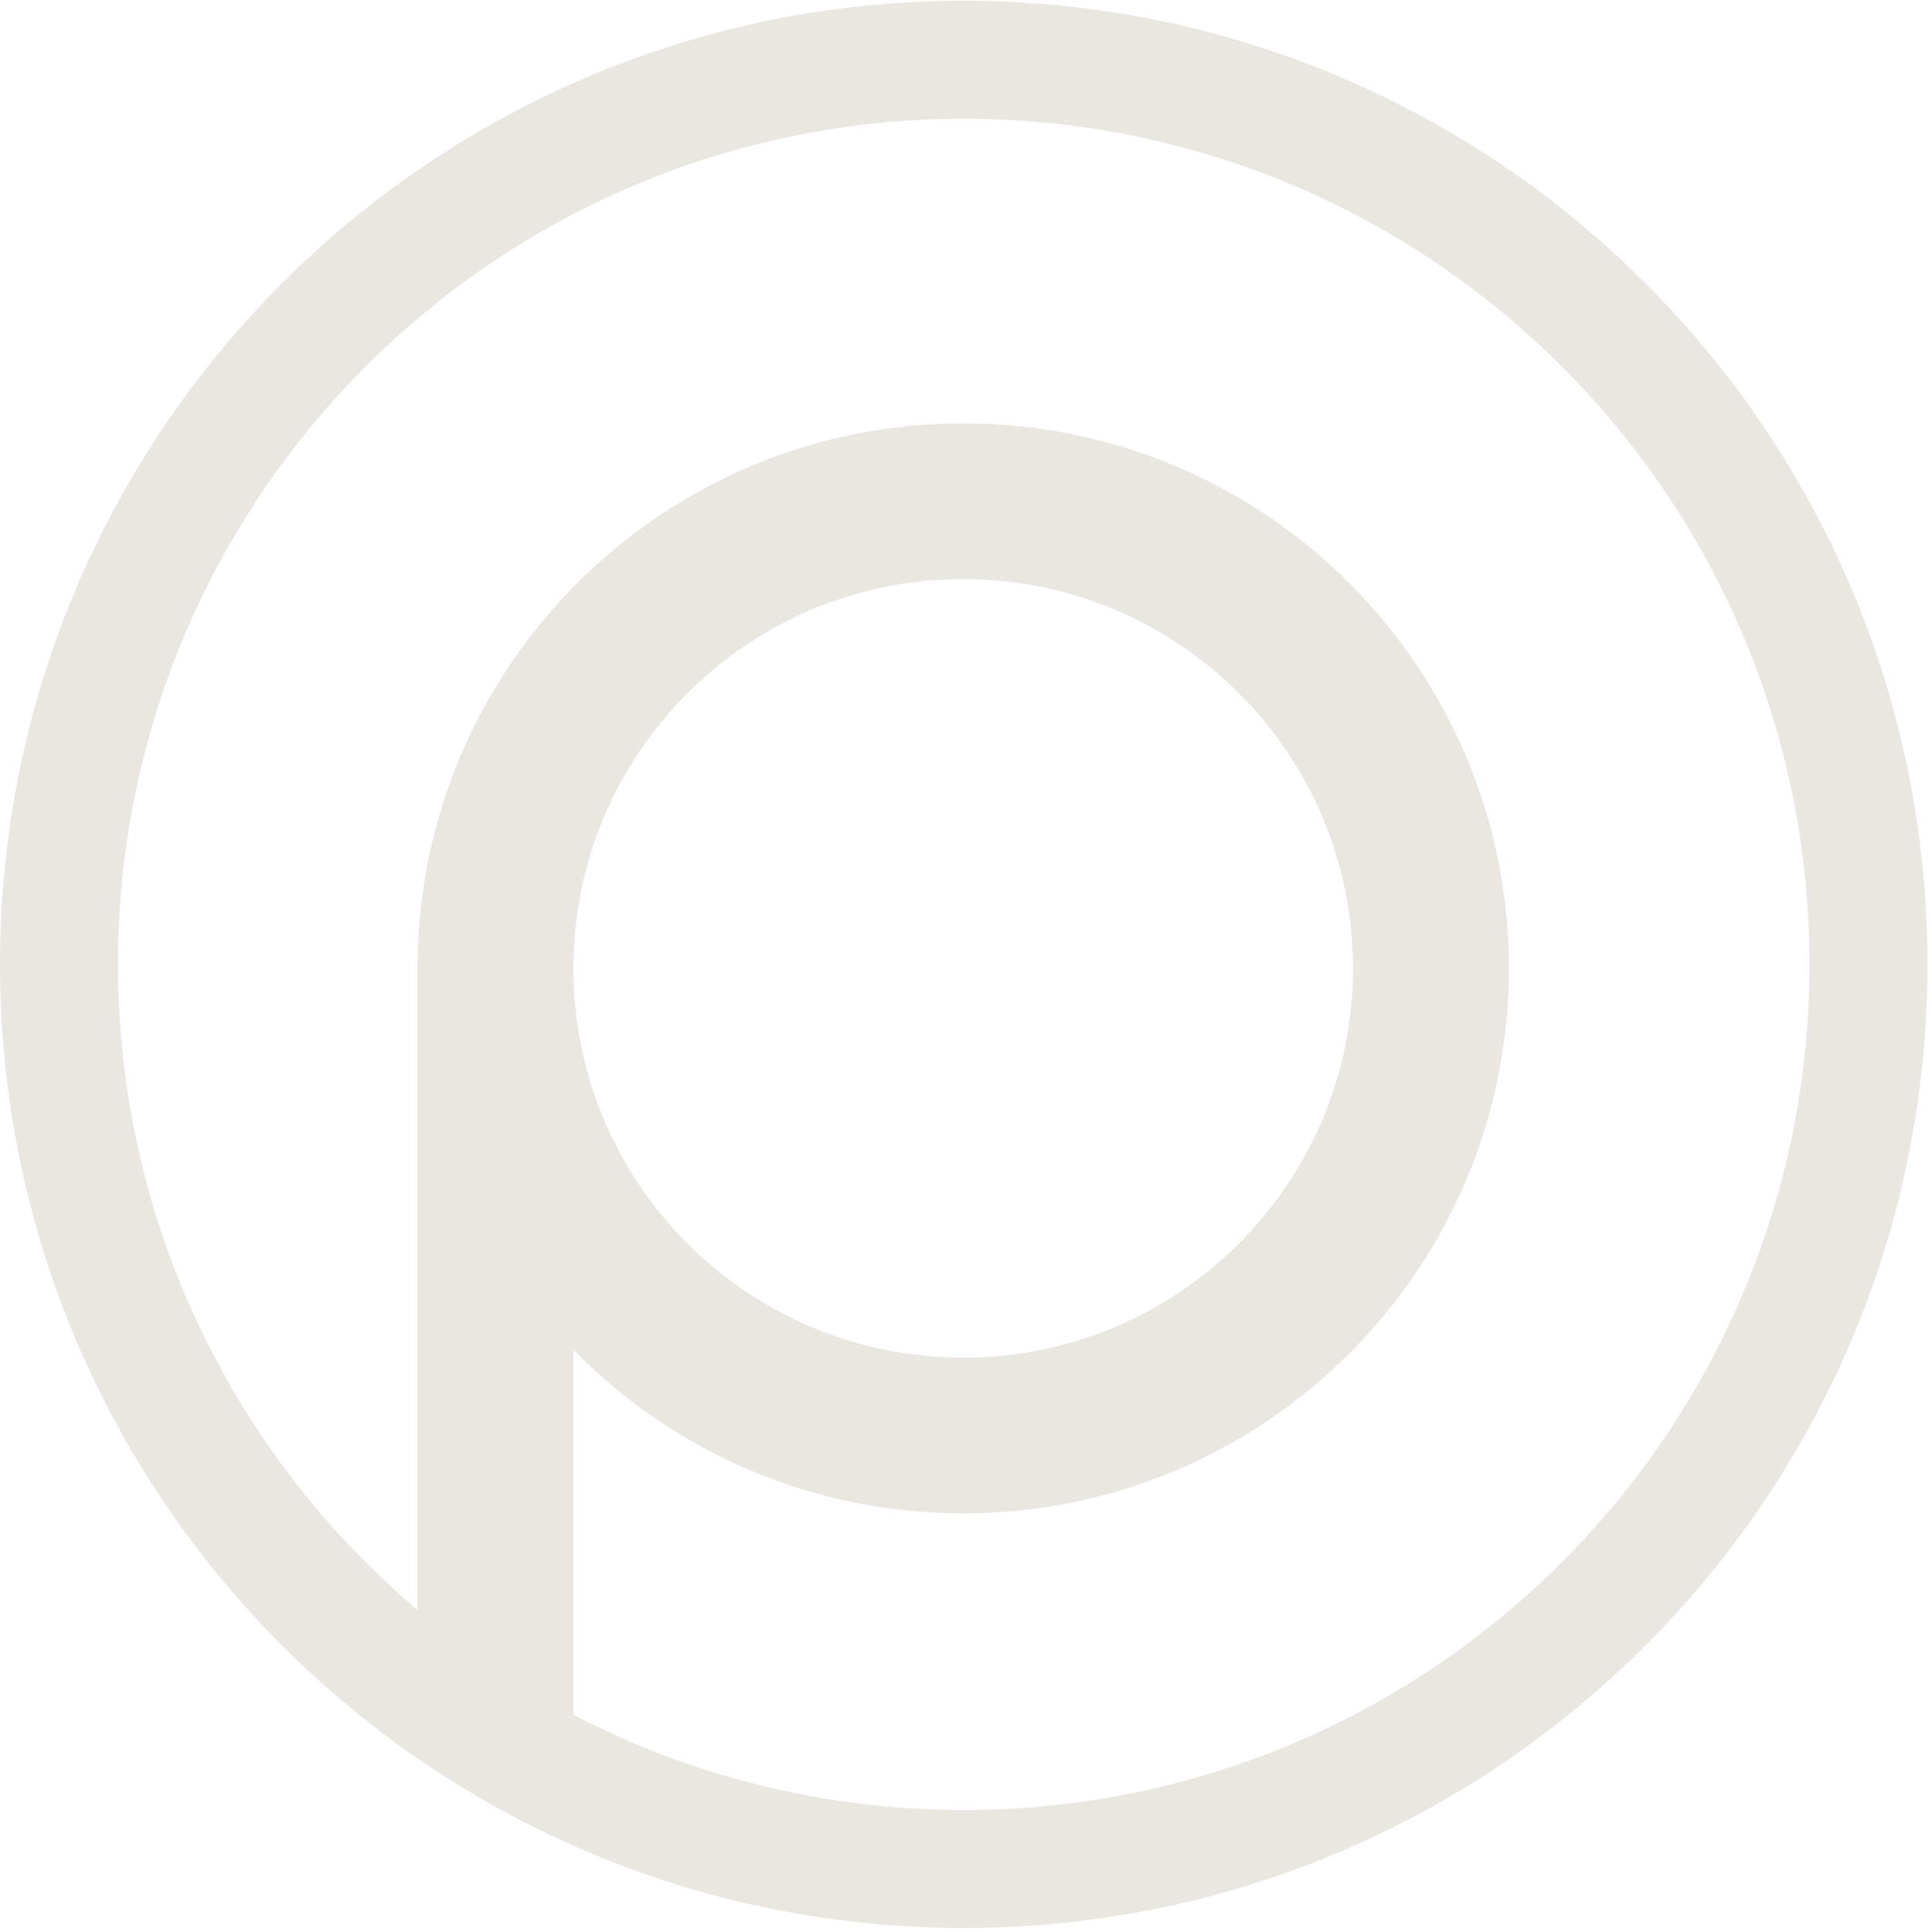 <?xml version="1.0" encoding="UTF-8"?>
<svg data-bbox="0 0.108 274.357 274.319" xmlns="http://www.w3.org/2000/svg" viewBox="0 0 275 275" height="275" width="275" data-type="color">
    <g>
        <path d="M137.178.109c75.758 0 137.179 61.409 137.179 137.16 0 75.75-61.418 137.158-137.179 137.158C61.416 274.427 0 213.02 0 137.268 0 61.517 61.417.108 137.178.108Zm0 16.796c-66.483 0-120.38 53.886-120.38 120.364 0 36.842 16.553 69.816 42.629 91.894l.001-91.327c0-42.845 34.776-77.577 77.674-77.577s77.674 34.732 77.674 77.577c0 42.844-34.776 77.577-77.674 77.577-21.735 0-41.385-8.916-55.483-23.286v51.948c16.623 8.662 35.52 13.558 55.56 13.558 66.483 0 120.38-53.886 120.38-120.364 0-66.478-53.895-120.364-120.38-120.364Zm-.076 65.519c-30.642 0-55.481 24.809-55.481 55.412 0 30.603 24.84 55.412 55.48 55.412 30.642 0 55.482-24.809 55.482-55.412 0-30.603-24.84-55.412-55.481-55.412Z" fill="#EAE6E0" data-color="1"/>
    </g>
</svg>
